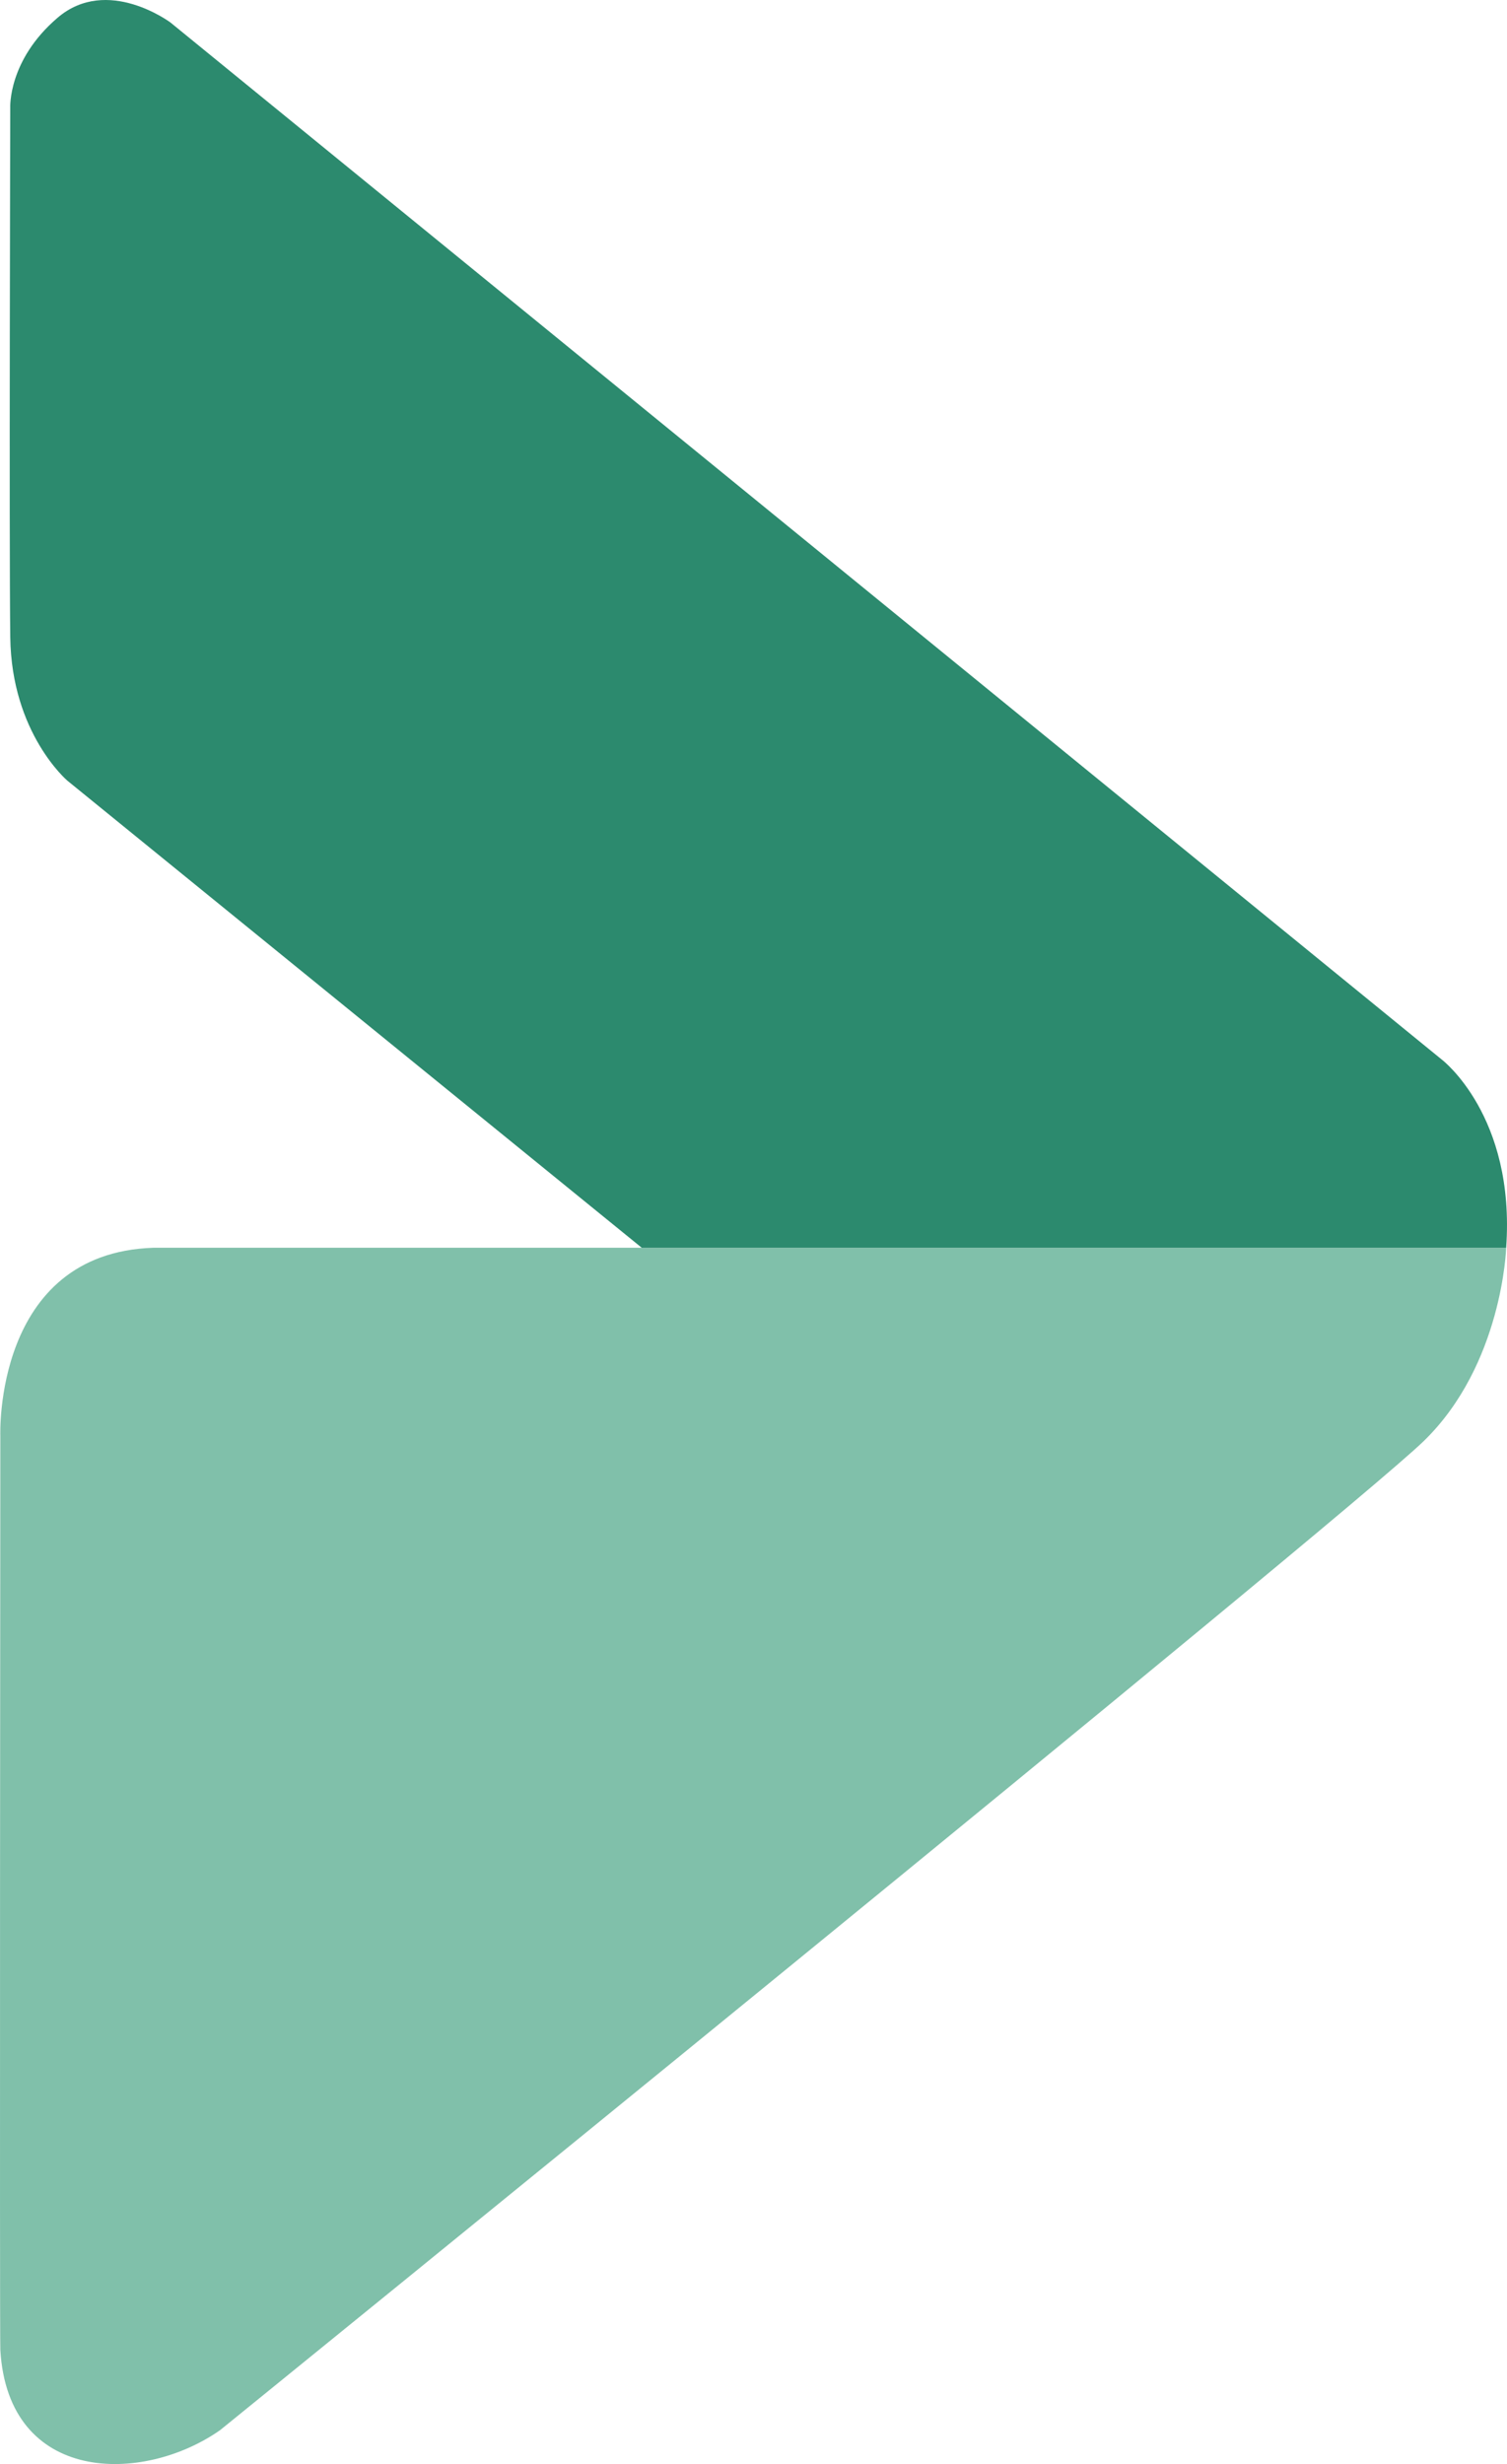<?xml version="1.0" encoding="UTF-8"?>
<svg id="a"
     xmlns="http://www.w3.org/2000/svg"
     viewBox="0 0 161.864 264.556">
    <path d="M16.471,133.967h145.304s-.391,12.554-8.87,20.772S23.644,260.913,23.644,260.913c-8.315,5.833-22.761,5.8-23.609-8.609-.08-1.368,0-98.136,0-98.136,0,0-.743-19.63,16.435-20.201Z"
          fill="#80C0AA" />
    <path d="M161.775,133.967h-92.846L7.233,83.815s-6-5.087-6.13-15.391S1.102,11.554,1.102,11.554c0,0-.261-5.087,5.087-9.652s12.13.522,12.13.522l136.565,111.359s7.899,6.03,6.89,20.185Z"
          fill="#2C8A6E" />
</svg>